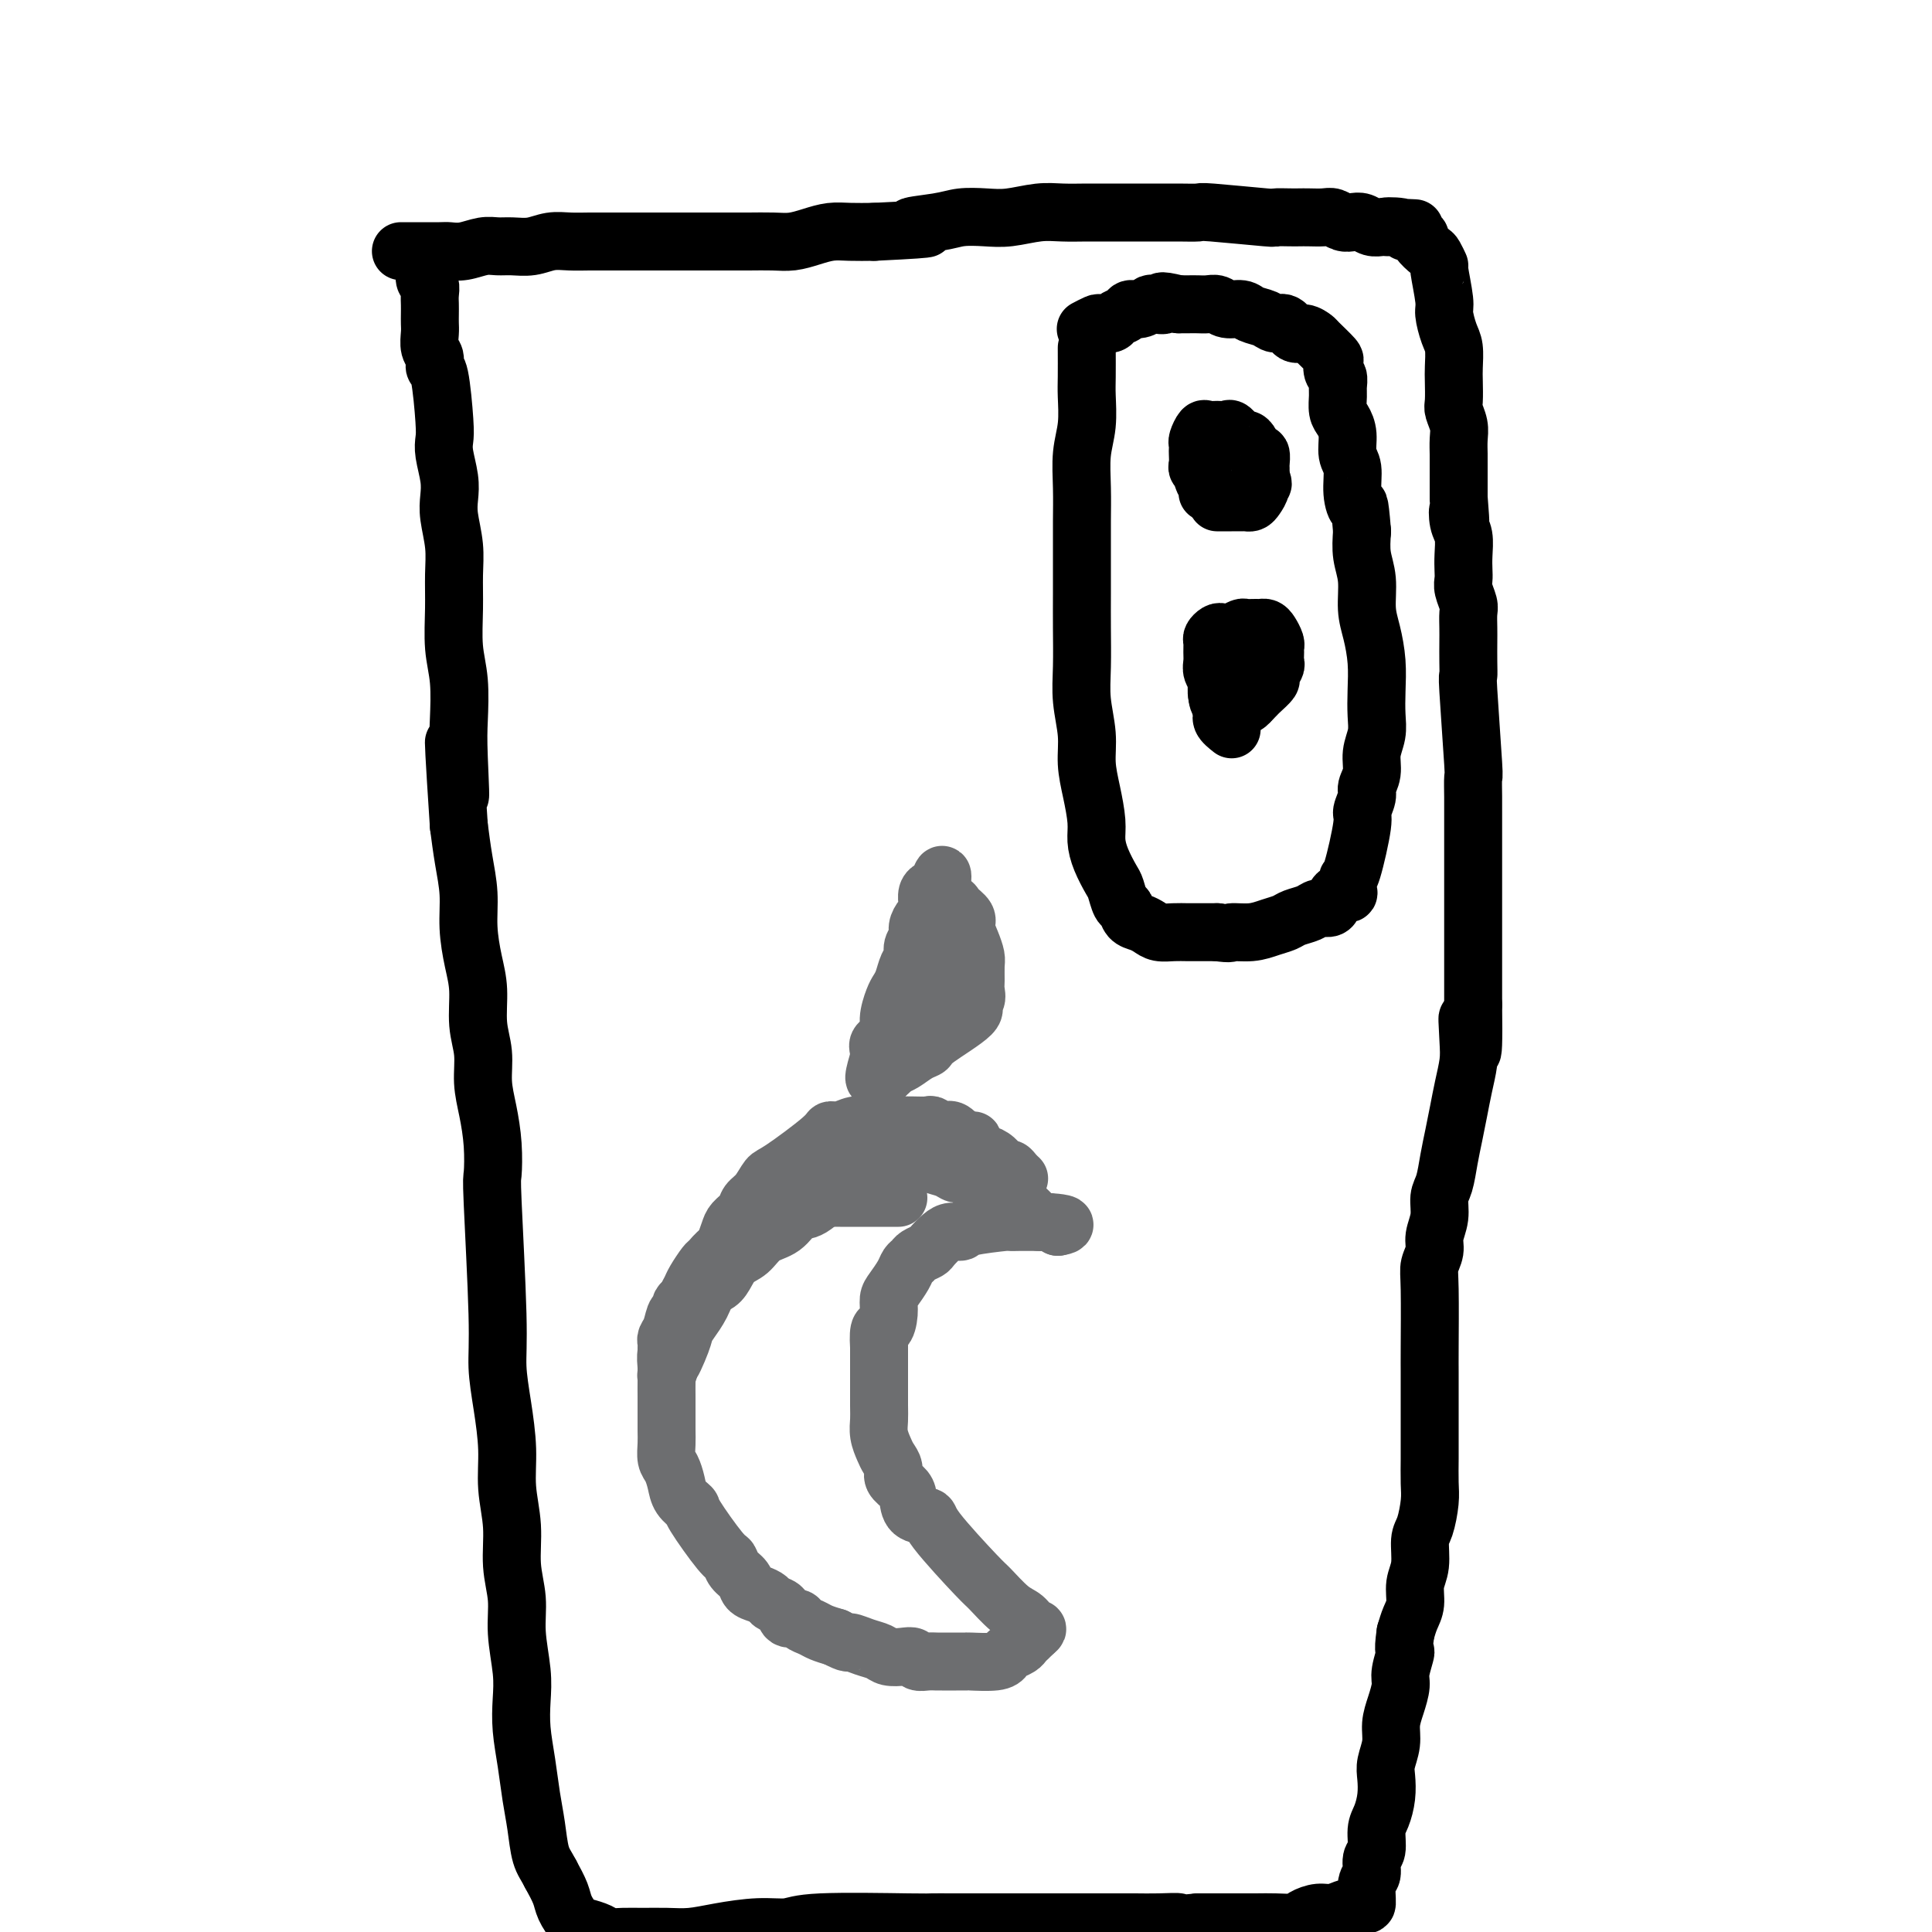 <svg viewBox='0 0 400 400' version='1.1' xmlns='http://www.w3.org/2000/svg' xmlns:xlink='http://www.w3.org/1999/xlink'><g fill='none' stroke='#000000' stroke-width='12' stroke-linecap='round' stroke-linejoin='round'><path d='M83,52c1.264,0.001 2.529,0.001 3,0c0.471,-0.001 0.149,-0.004 1,0c0.851,0.004 2.874,0.015 4,0c1.126,-0.015 1.353,-0.057 2,0c0.647,0.057 1.712,0.212 3,0c1.288,-0.212 2.798,-0.793 4,-1c1.202,-0.207 2.096,-0.041 3,0c0.904,0.041 1.820,-0.041 3,0c1.180,0.041 2.626,0.207 4,0c1.374,-0.207 2.677,-0.788 4,-1c1.323,-0.212 2.668,-0.057 4,0c1.332,0.057 2.652,0.015 4,0c1.348,-0.015 2.723,-0.004 4,0c1.277,0.004 2.455,0.001 4,0c1.545,-0.001 3.456,-0.000 5,0c1.544,0.000 2.722,0.000 4,0c1.278,-0.000 2.656,-0.000 4,0c1.344,0.000 2.656,0.001 4,0c1.344,-0.001 2.722,-0.003 4,0c1.278,0.003 2.456,0.011 4,0c1.544,-0.011 3.454,-0.041 5,0c1.546,0.041 2.726,0.155 4,0c1.274,-0.155 2.640,-0.578 4,-1c1.360,-0.422 2.712,-0.845 4,-1c1.288,-0.155 2.511,-0.044 4,0c1.489,0.044 3.245,0.022 5,0'/><path d='M181,48c16.733,-0.801 9.565,-0.802 8,-1c-1.565,-0.198 2.471,-0.593 5,-1c2.529,-0.407 3.550,-0.827 5,-1c1.450,-0.173 3.328,-0.099 5,0c1.672,0.099 3.137,0.223 5,0c1.863,-0.223 4.122,-0.792 6,-1c1.878,-0.208 3.373,-0.056 5,0c1.627,0.056 3.386,0.015 5,0c1.614,-0.015 3.085,-0.004 5,0c1.915,0.004 4.275,-0.000 6,0c1.725,0.000 2.814,0.004 4,0c1.186,-0.004 2.469,-0.015 4,0c1.531,0.015 3.310,0.057 4,0c0.690,-0.057 0.293,-0.211 3,0c2.707,0.211 8.520,0.789 11,1c2.480,0.211 1.627,0.057 2,0c0.373,-0.057 1.973,-0.016 3,0c1.027,0.016 1.483,0.008 2,0c0.517,-0.008 1.097,-0.016 2,0c0.903,0.016 2.129,0.056 3,0c0.871,-0.056 1.388,-0.207 2,0c0.612,0.207 1.319,0.774 2,1c0.681,0.226 1.334,0.113 2,0c0.666,-0.113 1.343,-0.226 2,0c0.657,0.226 1.292,0.792 2,1c0.708,0.208 1.488,0.060 2,0c0.512,-0.060 0.756,-0.030 1,0'/><path d='M287,47c11.258,0.481 3.403,0.185 1,0c-2.403,-0.185 0.647,-0.258 2,0c1.353,0.258 1.010,0.847 1,1c-0.010,0.153 0.311,-0.129 1,0c0.689,0.129 1.744,0.670 2,1c0.256,0.330 -0.286,0.451 0,1c0.286,0.549 1.401,1.527 2,2c0.599,0.473 0.682,0.442 1,1c0.318,0.558 0.873,1.703 1,2c0.127,0.297 -0.172,-0.256 0,1c0.172,1.256 0.817,4.321 1,6c0.183,1.679 -0.095,1.970 0,3c0.095,1.030 0.562,2.797 1,4c0.438,1.203 0.849,1.840 1,3c0.151,1.160 0.044,2.842 0,4c-0.044,1.158 -0.026,1.793 0,3c0.026,1.207 0.060,2.985 0,4c-0.060,1.015 -0.212,1.268 0,2c0.212,0.732 0.789,1.944 1,3c0.211,1.056 0.057,1.955 0,3c-0.057,1.045 -0.015,2.236 0,3c0.015,0.764 0.004,1.102 0,2c-0.004,0.898 -0.001,2.357 0,3c0.001,0.643 0.000,0.469 0,1c-0.000,0.531 -0.000,1.765 0,3'/><path d='M302,103c0.635,8.018 0.223,4.063 0,3c-0.223,-1.063 -0.256,0.765 0,2c0.256,1.235 0.800,1.877 1,3c0.200,1.123 0.057,2.728 0,4c-0.057,1.272 -0.029,2.213 0,3c0.029,0.787 0.060,1.421 0,2c-0.060,0.579 -0.212,1.102 0,2c0.212,0.898 0.789,2.172 1,3c0.211,0.828 0.057,1.211 0,2c-0.057,0.789 -0.016,1.984 0,3c0.016,1.016 0.008,1.854 0,3c-0.008,1.146 -0.016,2.601 0,4c0.016,1.399 0.057,2.742 0,3c-0.057,0.258 -0.211,-0.569 0,3c0.211,3.569 0.789,11.532 1,15c0.211,3.468 0.057,2.440 0,3c-0.057,0.560 -0.015,2.709 0,4c0.015,1.291 0.004,1.724 0,3c-0.004,1.276 -0.001,3.394 0,5c0.001,1.606 0.000,2.701 0,4c-0.000,1.299 -0.000,2.804 0,4c0.000,1.196 0.000,2.085 0,3c-0.000,0.915 -0.000,1.857 0,3c0.000,1.143 0.000,2.486 0,4c-0.000,1.514 -0.000,3.200 0,5c0.000,1.800 0.000,3.715 0,5c-0.000,1.285 -0.000,1.938 0,3c0.000,1.062 0.000,2.531 0,4'/><path d='M305,208c0.241,17.032 -0.656,7.111 -1,4c-0.344,-3.111 -0.134,0.589 0,3c0.134,2.411 0.190,3.532 0,5c-0.190,1.468 -0.628,3.282 -1,5c-0.372,1.718 -0.678,3.340 -1,5c-0.322,1.660 -0.660,3.356 -1,5c-0.340,1.644 -0.684,3.234 -1,5c-0.316,1.766 -0.606,3.708 -1,5c-0.394,1.292 -0.894,1.935 -1,3c-0.106,1.065 0.182,2.552 0,4c-0.182,1.448 -0.833,2.856 -1,4c-0.167,1.144 0.151,2.023 0,3c-0.151,0.977 -0.773,2.054 -1,3c-0.227,0.946 -0.061,1.763 0,5c0.061,3.237 0.016,8.894 0,12c-0.016,3.106 -0.004,3.662 0,5c0.004,1.338 0.001,3.457 0,5c-0.001,1.543 0.000,2.511 0,4c-0.000,1.489 -0.003,3.498 0,5c0.003,1.502 0.011,2.497 0,4c-0.011,1.503 -0.040,3.515 0,5c0.040,1.485 0.150,2.444 0,4c-0.150,1.556 -0.561,3.708 -1,5c-0.439,1.292 -0.905,1.724 -1,3c-0.095,1.276 0.182,3.394 0,5c-0.182,1.606 -0.822,2.698 -1,4c-0.178,1.302 0.106,2.812 0,4c-0.106,1.188 -0.602,2.054 -1,3c-0.398,0.946 -0.699,1.973 -1,3'/><path d='M291,338c-0.710,4.875 0.016,3.563 0,4c-0.016,0.437 -0.774,2.622 -1,4c-0.226,1.378 0.079,1.947 0,3c-0.079,1.053 -0.543,2.588 -1,4c-0.457,1.412 -0.906,2.702 -1,4c-0.094,1.298 0.168,2.606 0,4c-0.168,1.394 -0.767,2.875 -1,4c-0.233,1.125 -0.100,1.895 0,3c0.100,1.105 0.166,2.546 0,4c-0.166,1.454 -0.565,2.922 -1,4c-0.435,1.078 -0.905,1.767 -1,3c-0.095,1.233 0.185,3.011 0,4c-0.185,0.989 -0.836,1.188 -1,2c-0.164,0.812 0.159,2.236 0,3c-0.159,0.764 -0.800,0.869 -1,2c-0.200,1.131 0.043,3.288 0,4c-0.043,0.712 -0.370,-0.020 -1,0c-0.630,0.020 -1.562,0.793 -2,1c-0.438,0.207 -0.381,-0.151 -1,0c-0.619,0.151 -1.915,0.811 -3,1c-1.085,0.189 -1.958,-0.093 -3,0c-1.042,0.093 -2.254,0.561 -3,1c-0.746,0.439 -1.028,0.850 -2,1c-0.972,0.150 -2.636,0.040 -4,0c-1.364,-0.040 -2.427,-0.011 -4,0c-1.573,0.011 -3.654,0.003 -5,0c-1.346,-0.003 -1.956,-0.001 -3,0c-1.044,0.001 -2.522,0.000 -4,0'/><path d='M248,398c-6.145,0.619 -4.007,0.166 -4,0c0.007,-0.166 -2.115,-0.044 -4,0c-1.885,0.044 -3.531,0.012 -5,0c-1.469,-0.012 -2.760,-0.003 -4,0c-1.240,0.003 -2.430,0.001 -4,0c-1.570,-0.001 -3.519,-0.000 -5,0c-1.481,0.000 -2.492,0.000 -4,0c-1.508,-0.000 -3.511,0.000 -5,0c-1.489,-0.000 -2.462,-0.000 -4,0c-1.538,0.000 -3.640,0.000 -5,0c-1.360,-0.000 -1.978,-0.001 -3,0c-1.022,0.001 -2.449,0.004 -4,0c-1.551,-0.004 -3.226,-0.016 -4,0c-0.774,0.016 -0.645,0.060 -5,0c-4.355,-0.060 -13.192,-0.222 -18,0c-4.808,0.222 -5.586,0.830 -7,1c-1.414,0.170 -3.462,-0.098 -6,0c-2.538,0.098 -5.564,0.562 -8,1c-2.436,0.438 -4.281,0.850 -6,1c-1.719,0.150 -3.313,0.037 -5,0c-1.687,-0.037 -3.467,0.001 -5,0c-1.533,-0.001 -2.819,-0.040 -4,0c-1.181,0.040 -2.257,0.159 -3,0c-0.743,-0.159 -1.154,-0.597 -2,-1c-0.846,-0.403 -2.127,-0.771 -3,-1c-0.873,-0.229 -1.337,-0.319 -2,-1c-0.663,-0.681 -1.525,-1.953 -2,-3c-0.475,-1.047 -0.564,-1.871 -1,-3c-0.436,-1.129 -1.218,-2.565 -2,-4'/><path d='M114,388c-0.869,-1.698 -1.543,-2.445 -2,-4c-0.457,-1.555 -0.697,-3.920 -1,-6c-0.303,-2.080 -0.669,-3.876 -1,-6c-0.331,-2.124 -0.629,-4.576 -1,-7c-0.371,-2.424 -0.816,-4.821 -1,-7c-0.184,-2.179 -0.106,-4.141 0,-6c0.106,-1.859 0.240,-3.614 0,-6c-0.240,-2.386 -0.853,-5.402 -1,-8c-0.147,-2.598 0.172,-4.778 0,-7c-0.172,-2.222 -0.833,-4.486 -1,-7c-0.167,-2.514 0.162,-5.280 0,-8c-0.162,-2.720 -0.813,-5.396 -1,-8c-0.187,-2.604 0.090,-5.136 0,-8c-0.090,-2.864 -0.546,-6.059 -1,-9c-0.454,-2.941 -0.906,-5.628 -1,-8c-0.094,-2.372 0.168,-4.429 0,-11c-0.168,-6.571 -0.767,-17.655 -1,-23c-0.233,-5.345 -0.100,-4.949 0,-6c0.100,-1.051 0.166,-3.548 0,-6c-0.166,-2.452 -0.566,-4.857 -1,-7c-0.434,-2.143 -0.904,-4.023 -1,-6c-0.096,-1.977 0.180,-4.049 0,-6c-0.180,-1.951 -0.818,-3.780 -1,-6c-0.182,-2.220 0.092,-4.833 0,-7c-0.092,-2.167 -0.549,-3.890 -1,-6c-0.451,-2.110 -0.894,-4.607 -1,-7c-0.106,-2.393 0.125,-4.683 0,-7c-0.125,-2.317 -0.607,-4.662 -1,-7c-0.393,-2.338 -0.696,-4.669 -1,-7'/><path d='M95,171c-2.012,-30.478 -0.543,-13.174 0,-8c0.543,5.174 0.160,-1.783 0,-6c-0.160,-4.217 -0.096,-5.694 0,-8c0.096,-2.306 0.223,-5.441 0,-8c-0.223,-2.559 -0.795,-4.544 -1,-7c-0.205,-2.456 -0.041,-5.385 0,-8c0.041,-2.615 -0.041,-4.918 0,-7c0.041,-2.082 0.203,-3.943 0,-6c-0.203,-2.057 -0.773,-4.308 -1,-6c-0.227,-1.692 -0.113,-2.824 0,-4c0.113,-1.176 0.224,-2.396 0,-4c-0.224,-1.604 -0.782,-3.591 -1,-5c-0.218,-1.409 -0.096,-2.240 0,-3c0.096,-0.760 0.166,-1.448 0,-4c-0.166,-2.552 -0.566,-6.967 -1,-9c-0.434,-2.033 -0.901,-1.685 -1,-2c-0.099,-0.315 0.170,-1.292 0,-2c-0.170,-0.708 -0.777,-1.148 -1,-2c-0.223,-0.852 -0.060,-2.115 0,-3c0.060,-0.885 0.017,-1.393 0,-2c-0.017,-0.607 -0.008,-1.313 0,-2c0.008,-0.687 0.016,-1.353 0,-2c-0.016,-0.647 -0.057,-1.273 0,-2c0.057,-0.727 0.211,-1.554 0,-2c-0.211,-0.446 -0.789,-0.511 -1,-1c-0.211,-0.489 -0.057,-1.401 0,-2c0.057,-0.599 0.016,-0.885 0,-1c-0.016,-0.115 -0.008,-0.057 0,0'/><path d='M225,72c0.008,2.228 0.016,4.456 0,6c-0.016,1.544 -0.057,2.403 0,4c0.057,1.597 0.211,3.932 0,6c-0.211,2.068 -0.789,3.867 -1,6c-0.211,2.133 -0.057,4.598 0,7c0.057,2.402 0.015,4.742 0,7c-0.015,2.258 -0.005,4.436 0,7c0.005,2.564 0.005,5.514 0,8c-0.005,2.486 -0.016,4.509 0,7c0.016,2.491 0.060,5.452 0,8c-0.060,2.548 -0.222,4.684 0,7c0.222,2.316 0.830,4.811 1,7c0.170,2.189 -0.096,4.072 0,6c0.096,1.928 0.554,3.900 1,6c0.446,2.100 0.879,4.329 1,6c0.121,1.671 -0.070,2.784 0,4c0.070,1.216 0.400,2.534 1,4c0.600,1.466 1.469,3.079 2,4c0.531,0.921 0.722,1.150 1,2c0.278,0.850 0.641,2.322 1,3c0.359,0.678 0.714,0.564 1,1c0.286,0.436 0.502,1.423 1,2c0.498,0.577 1.277,0.743 2,1c0.723,0.257 1.390,0.605 2,1c0.610,0.395 1.163,0.838 2,1c0.837,0.162 1.956,0.043 3,0c1.044,-0.043 2.012,-0.012 3,0c0.988,0.012 1.997,0.003 3,0c1.003,-0.003 2.002,-0.002 3,0'/><path d='M252,193c3.275,0.451 2.462,0.079 3,0c0.538,-0.079 2.427,0.134 4,0c1.573,-0.134 2.830,-0.614 4,-1c1.170,-0.386 2.254,-0.677 3,-1c0.746,-0.323 1.156,-0.677 2,-1c0.844,-0.323 2.123,-0.616 3,-1c0.877,-0.384 1.353,-0.859 2,-1c0.647,-0.141 1.466,0.052 2,0c0.534,-0.052 0.784,-0.347 1,-1c0.216,-0.653 0.399,-1.662 1,-2c0.601,-0.338 1.619,-0.003 2,0c0.381,0.003 0.125,-0.326 0,-1c-0.125,-0.674 -0.121,-1.693 0,-2c0.121,-0.307 0.357,0.098 1,-2c0.643,-2.098 1.693,-6.700 2,-9c0.307,-2.300 -0.129,-2.299 0,-3c0.129,-0.701 0.823,-2.105 1,-3c0.177,-0.895 -0.163,-1.281 0,-2c0.163,-0.719 0.828,-1.772 1,-3c0.172,-1.228 -0.149,-2.630 0,-4c0.149,-1.370 0.769,-2.708 1,-4c0.231,-1.292 0.072,-2.538 0,-4c-0.072,-1.462 -0.057,-3.139 0,-5c0.057,-1.861 0.155,-3.907 0,-6c-0.155,-2.093 -0.564,-4.232 -1,-6c-0.436,-1.768 -0.900,-3.165 -1,-5c-0.100,-1.835 0.166,-4.110 0,-6c-0.166,-1.890 -0.762,-3.397 -1,-5c-0.238,-1.603 -0.119,-3.301 0,-5'/><path d='M282,110c-0.625,-7.520 -0.689,-5.320 -1,-5c-0.311,0.320 -0.871,-1.241 -1,-3c-0.129,-1.759 0.172,-3.716 0,-5c-0.172,-1.284 -0.816,-1.895 -1,-3c-0.184,-1.105 0.094,-2.704 0,-4c-0.094,-1.296 -0.560,-2.288 -1,-3c-0.440,-0.712 -0.853,-1.145 -1,-2c-0.147,-0.855 -0.026,-2.131 0,-3c0.026,-0.869 -0.043,-1.330 0,-2c0.043,-0.670 0.197,-1.549 0,-2c-0.197,-0.451 -0.745,-0.473 -1,-1c-0.255,-0.527 -0.218,-1.557 0,-2c0.218,-0.443 0.616,-0.299 0,-1c-0.616,-0.701 -2.248,-2.248 -3,-3c-0.752,-0.752 -0.624,-0.708 -1,-1c-0.376,-0.292 -1.254,-0.918 -2,-1c-0.746,-0.082 -1.359,0.382 -2,0c-0.641,-0.382 -1.311,-1.609 -2,-2c-0.689,-0.391 -1.396,0.054 -2,0c-0.604,-0.054 -1.106,-0.607 -2,-1c-0.894,-0.393 -2.179,-0.627 -3,-1c-0.821,-0.373 -1.179,-0.884 -2,-1c-0.821,-0.116 -2.107,0.165 -3,0c-0.893,-0.165 -1.394,-0.776 -2,-1c-0.606,-0.224 -1.317,-0.060 -2,0c-0.683,0.060 -1.338,0.016 -2,0c-0.662,-0.016 -1.332,-0.005 -2,0c-0.668,0.005 -1.334,0.002 -2,0'/><path d='M244,63c-5.054,-1.242 -3.190,-0.348 -3,0c0.190,0.348 -1.296,0.149 -2,0c-0.704,-0.149 -0.626,-0.247 -1,0c-0.374,0.247 -1.198,0.840 -2,1c-0.802,0.160 -1.581,-0.115 -2,0c-0.419,0.115 -0.478,0.618 -1,1c-0.522,0.382 -1.506,0.642 -2,1c-0.494,0.358 -0.497,0.814 -1,1c-0.503,0.186 -1.506,0.101 -2,0c-0.494,-0.101 -0.479,-0.220 -1,0c-0.521,0.220 -1.577,0.777 -2,1c-0.423,0.223 -0.211,0.111 0,0'/><path d='M250,102c0.121,-0.219 0.243,-0.439 0,-1c-0.243,-0.561 -0.850,-1.464 -1,-2c-0.150,-0.536 0.156,-0.707 0,-1c-0.156,-0.293 -0.774,-0.709 -1,-1c-0.226,-0.291 -0.062,-0.458 0,-1c0.062,-0.542 0.020,-1.459 0,-2c-0.020,-0.541 -0.017,-0.705 0,-1c0.017,-0.295 0.049,-0.720 0,-1c-0.049,-0.280 -0.178,-0.414 0,-1c0.178,-0.586 0.662,-1.623 1,-2c0.338,-0.377 0.528,-0.093 1,0c0.472,0.093 1.226,-0.004 2,0c0.774,0.004 1.570,0.108 2,0c0.430,-0.108 0.496,-0.427 1,0c0.504,0.427 1.445,1.601 2,2c0.555,0.399 0.723,0.023 1,0c0.277,-0.023 0.663,0.308 1,1c0.337,0.692 0.626,1.746 1,2c0.374,0.254 0.832,-0.293 1,0c0.168,0.293 0.045,1.425 0,2c-0.045,0.575 -0.013,0.593 0,1c0.013,0.407 0.006,1.204 0,2'/><path d='M261,99c0.915,1.741 0.204,1.093 0,1c-0.204,-0.093 0.101,0.367 0,1c-0.101,0.633 -0.608,1.437 -1,2c-0.392,0.563 -0.668,0.883 -1,1c-0.332,0.117 -0.719,0.031 -1,0c-0.281,-0.031 -0.457,-0.008 -1,0c-0.543,0.008 -1.452,0.002 -2,0c-0.548,-0.002 -0.735,-0.001 -1,0c-0.265,0.001 -0.610,0.000 -1,0c-0.390,-0.000 -0.826,-0.000 -1,0c-0.174,0.000 -0.087,0.000 0,0'/><path d='M255,151c-0.876,-0.692 -1.751,-1.384 -2,-2c-0.249,-0.616 0.129,-1.157 0,-2c-0.129,-0.843 -0.767,-1.988 -1,-3c-0.233,-1.012 -0.063,-1.892 0,-3c0.063,-1.108 0.019,-2.443 0,-3c-0.019,-0.557 -0.014,-0.334 0,-1c0.014,-0.666 0.035,-2.221 0,-3c-0.035,-0.779 -0.127,-0.783 0,-1c0.127,-0.217 0.471,-0.647 1,-1c0.529,-0.353 1.241,-0.630 2,-1c0.759,-0.370 1.565,-0.832 2,-1c0.435,-0.168 0.497,-0.043 1,0c0.503,0.043 1.445,0.004 2,0c0.555,-0.004 0.723,0.027 1,0c0.277,-0.027 0.663,-0.110 1,0c0.337,0.110 0.626,0.415 1,1c0.374,0.585 0.833,1.451 1,2c0.167,0.549 0.040,0.781 0,1c-0.040,0.219 0.005,0.425 0,1c-0.005,0.575 -0.061,1.520 0,2c0.061,0.480 0.238,0.496 0,1c-0.238,0.504 -0.890,1.497 -1,2c-0.110,0.503 0.321,0.516 0,1c-0.321,0.484 -1.394,1.438 -2,2c-0.606,0.562 -0.745,0.732 -1,1c-0.255,0.268 -0.628,0.634 -1,1'/><path d='M259,145c-1.175,1.463 -1.611,1.119 -2,1c-0.389,-0.119 -0.730,-0.013 -1,0c-0.270,0.013 -0.468,-0.065 -1,0c-0.532,0.065 -1.396,0.274 -2,0c-0.604,-0.274 -0.946,-1.032 -1,-2c-0.054,-0.968 0.182,-2.147 0,-3c-0.182,-0.853 -0.782,-1.380 -1,-2c-0.218,-0.620 -0.056,-1.332 0,-2c0.056,-0.668 0.004,-1.290 0,-2c-0.004,-0.710 0.040,-1.508 0,-2c-0.040,-0.492 -0.164,-0.680 0,-1c0.164,-0.320 0.617,-0.774 1,-1c0.383,-0.226 0.695,-0.225 1,0c0.305,0.225 0.604,0.674 1,1c0.396,0.326 0.891,0.528 1,1c0.109,0.472 -0.167,1.215 0,2c0.167,0.785 0.777,1.611 1,2c0.223,0.389 0.060,0.342 0,1c-0.060,0.658 -0.016,2.022 0,3c0.016,0.978 0.004,1.569 0,2c-0.004,0.431 -0.001,0.703 0,1c0.001,0.297 0.000,0.618 0,1c-0.000,0.382 -0.000,0.823 0,1c0.000,0.177 0.000,0.088 0,0'/></g>
<g fill='none' stroke='#6D6E70' stroke-width='12' stroke-linecap='round' stroke-linejoin='round'><path d='M183,223c-0.439,-0.019 -0.879,-0.037 -1,-1c-0.121,-0.963 0.076,-2.870 0,-4c-0.076,-1.130 -0.424,-1.482 0,-2c0.424,-0.518 1.619,-1.201 2,-2c0.381,-0.799 -0.053,-1.712 0,-3c0.053,-1.288 0.593,-2.950 1,-4c0.407,-1.050 0.682,-1.489 1,-2c0.318,-0.511 0.678,-1.096 1,-2c0.322,-0.904 0.607,-2.129 1,-3c0.393,-0.871 0.893,-1.389 1,-2c0.107,-0.611 -0.178,-1.315 0,-2c0.178,-0.685 0.818,-1.350 1,-2c0.182,-0.650 -0.095,-1.287 0,-2c0.095,-0.713 0.560,-1.504 1,-2c0.440,-0.496 0.853,-0.697 1,-1c0.147,-0.303 0.028,-0.708 0,-1c-0.028,-0.292 0.034,-0.470 0,-1c-0.034,-0.530 -0.163,-1.412 0,-2c0.163,-0.588 0.618,-0.882 1,-1c0.382,-0.118 0.691,-0.059 1,0'/><path d='M194,184c1.814,-5.919 0.849,-1.217 1,1c0.151,2.217 1.416,1.947 2,2c0.584,0.053 0.486,0.427 1,1c0.514,0.573 1.640,1.346 2,2c0.360,0.654 -0.047,1.190 0,2c0.047,0.810 0.548,1.893 1,3c0.452,1.107 0.855,2.237 1,3c0.145,0.763 0.033,1.160 0,2c-0.033,0.840 0.012,2.123 0,3c-0.012,0.877 -0.080,1.348 0,2c0.080,0.652 0.310,1.484 0,2c-0.310,0.516 -1.160,0.715 -1,1c0.160,0.285 1.330,0.658 0,2c-1.330,1.342 -5.158,3.655 -7,5c-1.842,1.345 -1.697,1.722 -2,2c-0.303,0.278 -1.054,0.456 -2,1c-0.946,0.544 -2.086,1.455 -3,2c-0.914,0.545 -1.601,0.723 -2,1c-0.399,0.277 -0.509,0.651 -1,1c-0.491,0.349 -1.363,0.671 -2,1c-0.637,0.329 -1.039,0.665 -1,0c0.039,-0.665 0.520,-2.333 1,-4'/><path d='M182,219c0.742,-2.165 2.096,-5.577 3,-8c0.904,-2.423 1.356,-3.858 2,-5c0.644,-1.142 1.478,-1.993 2,-3c0.522,-1.007 0.730,-2.171 1,-3c0.270,-0.829 0.602,-1.322 1,-2c0.398,-0.678 0.862,-1.542 1,-2c0.138,-0.458 -0.050,-0.512 0,-1c0.050,-0.488 0.339,-1.410 1,-2c0.661,-0.590 1.693,-0.849 1,3c-0.693,3.849 -3.110,11.805 -4,15c-0.890,3.195 -0.254,1.627 0,1c0.254,-0.627 0.127,-0.314 0,0'/><path d='M186,248c-0.366,-0.000 -0.732,-0.000 -1,0c-0.268,0.000 -0.438,0.000 -1,0c-0.562,-0.000 -1.515,-0.000 -2,0c-0.485,0.000 -0.500,0.000 -1,0c-0.500,-0.000 -1.485,-0.000 -2,0c-0.515,0.000 -0.562,0.000 -1,0c-0.438,-0.000 -1.268,-0.001 -2,0c-0.732,0.001 -1.365,0.003 -2,0c-0.635,-0.003 -1.273,-0.012 -2,0c-0.727,0.012 -1.545,0.045 -2,0c-0.455,-0.045 -0.548,-0.167 -1,0c-0.452,0.167 -1.262,0.622 -2,1c-0.738,0.378 -1.405,0.679 -2,1c-0.595,0.321 -1.118,0.664 -2,1c-0.882,0.336 -2.124,0.666 -3,1c-0.876,0.334 -1.386,0.671 -2,1c-0.614,0.329 -1.333,0.650 -2,1c-0.667,0.350 -1.282,0.728 -2,1c-0.718,0.272 -1.539,0.438 -2,1c-0.461,0.562 -0.561,1.519 -1,2c-0.439,0.481 -1.217,0.485 -2,1c-0.783,0.515 -1.572,1.541 -2,2c-0.428,0.459 -0.496,0.352 -1,1c-0.504,0.648 -1.444,2.050 -2,3c-0.556,0.950 -0.727,1.448 -1,2c-0.273,0.552 -0.650,1.158 -1,2c-0.350,0.842 -0.675,1.921 -1,3'/><path d='M141,272c-2.094,3.464 -1.829,4.125 -2,5c-0.171,0.875 -0.778,1.966 -1,3c-0.222,1.034 -0.060,2.013 0,3c0.060,0.987 0.016,1.982 0,3c-0.016,1.018 -0.005,2.058 0,3c0.005,0.942 0.004,1.784 0,3c-0.004,1.216 -0.012,2.804 0,4c0.012,1.196 0.043,2.000 0,3c-0.043,1.000 -0.162,2.194 0,3c0.162,0.806 0.603,1.222 1,2c0.397,0.778 0.750,1.918 1,3c0.250,1.082 0.396,2.106 1,3c0.604,0.894 1.666,1.657 2,2c0.334,0.343 -0.061,0.266 1,2c1.061,1.734 3.579,5.280 5,7c1.421,1.720 1.745,1.612 2,2c0.255,0.388 0.439,1.270 1,2c0.561,0.730 1.497,1.309 2,2c0.503,0.691 0.573,1.493 1,2c0.427,0.507 1.213,0.718 2,1c0.787,0.282 1.577,0.635 2,1c0.423,0.365 0.480,0.742 1,1c0.520,0.258 1.505,0.398 2,1c0.495,0.602 0.502,1.667 1,2c0.498,0.333 1.487,-0.065 2,0c0.513,0.065 0.550,0.595 1,1c0.450,0.405 1.313,0.686 2,1c0.687,0.314 1.196,0.661 2,1c0.804,0.339 1.902,0.669 3,1'/><path d='M173,339c3.016,1.570 2.555,0.995 3,1c0.445,0.005 1.797,0.589 3,1c1.203,0.411 2.258,0.650 3,1c0.742,0.350 1.171,0.812 2,1c0.829,0.188 2.057,0.103 3,0c0.943,-0.103 1.599,-0.224 2,0c0.401,0.224 0.545,0.792 1,1c0.455,0.208 1.220,0.056 2,0c0.780,-0.056 1.576,-0.015 2,0c0.424,0.015 0.477,0.004 1,0c0.523,-0.004 1.516,-0.000 2,0c0.484,0.000 0.459,-0.003 1,0c0.541,0.003 1.650,0.012 2,0c0.350,-0.012 -0.057,-0.045 1,0c1.057,0.045 3.579,0.167 5,0c1.421,-0.167 1.743,-0.622 2,-1c0.257,-0.378 0.450,-0.679 1,-1c0.550,-0.321 1.457,-0.663 2,-1c0.543,-0.337 0.723,-0.668 1,-1c0.277,-0.332 0.651,-0.666 1,-1c0.349,-0.334 0.675,-0.667 1,-1'/><path d='M214,338c1.327,-1.049 0.643,-0.673 0,-1c-0.643,-0.327 -1.245,-1.358 -2,-2c-0.755,-0.642 -1.664,-0.893 -3,-2c-1.336,-1.107 -3.101,-3.068 -4,-4c-0.899,-0.932 -0.934,-0.834 -3,-3c-2.066,-2.166 -6.163,-6.597 -8,-9c-1.837,-2.403 -1.414,-2.779 -2,-3c-0.586,-0.221 -2.181,-0.286 -3,-1c-0.819,-0.714 -0.864,-2.078 -1,-3c-0.136,-0.922 -0.365,-1.401 -1,-2c-0.635,-0.599 -1.677,-1.318 -2,-2c-0.323,-0.682 0.071,-1.327 0,-2c-0.071,-0.673 -0.607,-1.374 -1,-2c-0.393,-0.626 -0.641,-1.175 -1,-2c-0.359,-0.825 -0.828,-1.924 -1,-3c-0.172,-1.076 -0.046,-2.128 0,-3c0.046,-0.872 0.012,-1.564 0,-3c-0.012,-1.436 -0.003,-3.617 0,-5c0.003,-1.383 0.001,-1.966 0,-3c-0.001,-1.034 -0.000,-2.517 0,-4'/><path d='M182,279c-0.301,-4.944 0.448,-3.803 1,-4c0.552,-0.197 0.907,-1.730 1,-3c0.093,-1.270 -0.077,-2.277 0,-3c0.077,-0.723 0.401,-1.163 1,-2c0.599,-0.837 1.474,-2.070 2,-3c0.526,-0.930 0.703,-1.558 1,-2c0.297,-0.442 0.712,-0.699 1,-1c0.288,-0.301 0.447,-0.645 1,-1c0.553,-0.355 1.501,-0.721 2,-1c0.499,-0.279 0.551,-0.470 1,-1c0.449,-0.530 1.295,-1.400 2,-2c0.705,-0.600 1.269,-0.931 2,-1c0.731,-0.069 1.628,0.125 2,0c0.372,-0.125 0.217,-0.569 2,-1c1.783,-0.431 5.504,-0.847 7,-1c1.496,-0.153 0.768,-0.041 1,0c0.232,0.041 1.424,0.011 2,0c0.576,-0.011 0.535,-0.004 1,0c0.465,0.004 1.437,0.004 2,0c0.563,-0.004 0.718,-0.011 1,0c0.282,0.011 0.691,0.042 1,0c0.309,-0.042 0.517,-0.155 1,0c0.483,0.155 1.242,0.577 2,1'/><path d='M219,254c3.372,-0.543 -0.197,-0.901 -2,-1c-1.803,-0.099 -1.842,0.060 -2,0c-0.158,-0.060 -0.437,-0.341 -1,-1c-0.563,-0.659 -1.409,-1.696 -2,-2c-0.591,-0.304 -0.925,0.126 -3,-1c-2.075,-1.126 -5.889,-3.808 -8,-5c-2.111,-1.192 -2.519,-0.894 -3,-1c-0.481,-0.106 -1.035,-0.617 -2,-1c-0.965,-0.383 -2.342,-0.639 -3,-1c-0.658,-0.361 -0.598,-0.828 -1,-1c-0.402,-0.172 -1.265,-0.048 -2,0c-0.735,0.048 -1.341,0.020 -2,0c-0.659,-0.020 -1.370,-0.031 -2,0c-0.630,0.031 -1.180,0.105 -2,0c-0.820,-0.105 -1.911,-0.389 -3,0c-1.089,0.389 -2.178,1.451 -3,2c-0.822,0.549 -1.378,0.585 -2,1c-0.622,0.415 -1.311,1.207 -2,2'/><path d='M174,245c-2.294,1.888 -4.529,4.110 -6,5c-1.471,0.890 -2.180,0.450 -3,1c-0.820,0.550 -1.753,2.090 -3,3c-1.247,0.910 -2.808,1.189 -4,2c-1.192,0.811 -2.014,2.152 -3,3c-0.986,0.848 -2.136,1.201 -3,2c-0.864,0.799 -1.440,2.044 -2,3c-0.560,0.956 -1.102,1.623 -2,2c-0.898,0.377 -2.153,0.463 -3,1c-0.847,0.537 -1.288,1.527 -2,2c-0.712,0.473 -1.697,0.431 -2,1c-0.303,0.569 0.077,1.749 0,2c-0.077,0.251 -0.609,-0.427 -1,0c-0.391,0.427 -0.641,1.960 -1,3c-0.359,1.040 -0.828,1.587 -1,2c-0.172,0.413 -0.046,0.692 0,1c0.046,0.308 0.013,0.645 0,1c-0.013,0.355 -0.004,0.728 0,1c0.004,0.272 0.004,0.443 0,1c-0.004,0.557 -0.011,1.500 0,2c0.011,0.500 0.042,0.558 0,1c-0.042,0.442 -0.155,1.269 0,1c0.155,-0.269 0.577,-1.635 1,-3'/><path d='M139,282c-0.202,1.252 1.293,-2.118 2,-4c0.707,-1.882 0.627,-2.275 1,-3c0.373,-0.725 1.199,-1.783 2,-3c0.801,-1.217 1.577,-2.595 2,-4c0.423,-1.405 0.494,-2.838 1,-4c0.506,-1.162 1.449,-2.055 2,-3c0.551,-0.945 0.710,-1.944 1,-3c0.290,-1.056 0.710,-2.168 1,-3c0.290,-0.832 0.448,-1.382 1,-2c0.552,-0.618 1.496,-1.302 2,-2c0.504,-0.698 0.566,-1.409 1,-2c0.434,-0.591 1.239,-1.062 2,-2c0.761,-0.938 1.477,-2.341 2,-3c0.523,-0.659 0.853,-0.573 3,-2c2.147,-1.427 6.112,-4.368 8,-6c1.888,-1.632 1.698,-1.954 2,-2c0.302,-0.046 1.096,0.184 2,0c0.904,-0.184 1.919,-0.781 3,-1c1.081,-0.219 2.228,-0.059 3,0c0.772,0.059 1.170,0.016 2,0c0.830,-0.016 2.091,-0.005 3,0c0.909,0.005 1.465,0.006 2,0c0.535,-0.006 1.049,-0.017 2,0c0.951,0.017 2.338,0.063 3,0c0.662,-0.063 0.600,-0.233 1,0c0.400,0.233 1.261,0.870 2,1c0.739,0.130 1.354,-0.249 2,0c0.646,0.249 1.323,1.124 2,2'/><path d='M199,236c4.373,0.282 1.804,-0.014 1,0c-0.804,0.014 0.155,0.337 1,1c0.845,0.663 1.574,1.665 2,2c0.426,0.335 0.548,0.001 1,0c0.452,-0.001 1.235,0.329 2,1c0.765,0.671 1.512,1.683 2,2c0.488,0.317 0.719,-0.059 1,0c0.281,0.059 0.614,0.554 1,1c0.386,0.446 0.825,0.842 1,1c0.175,0.158 0.088,0.079 0,0'/></g>
</svg>